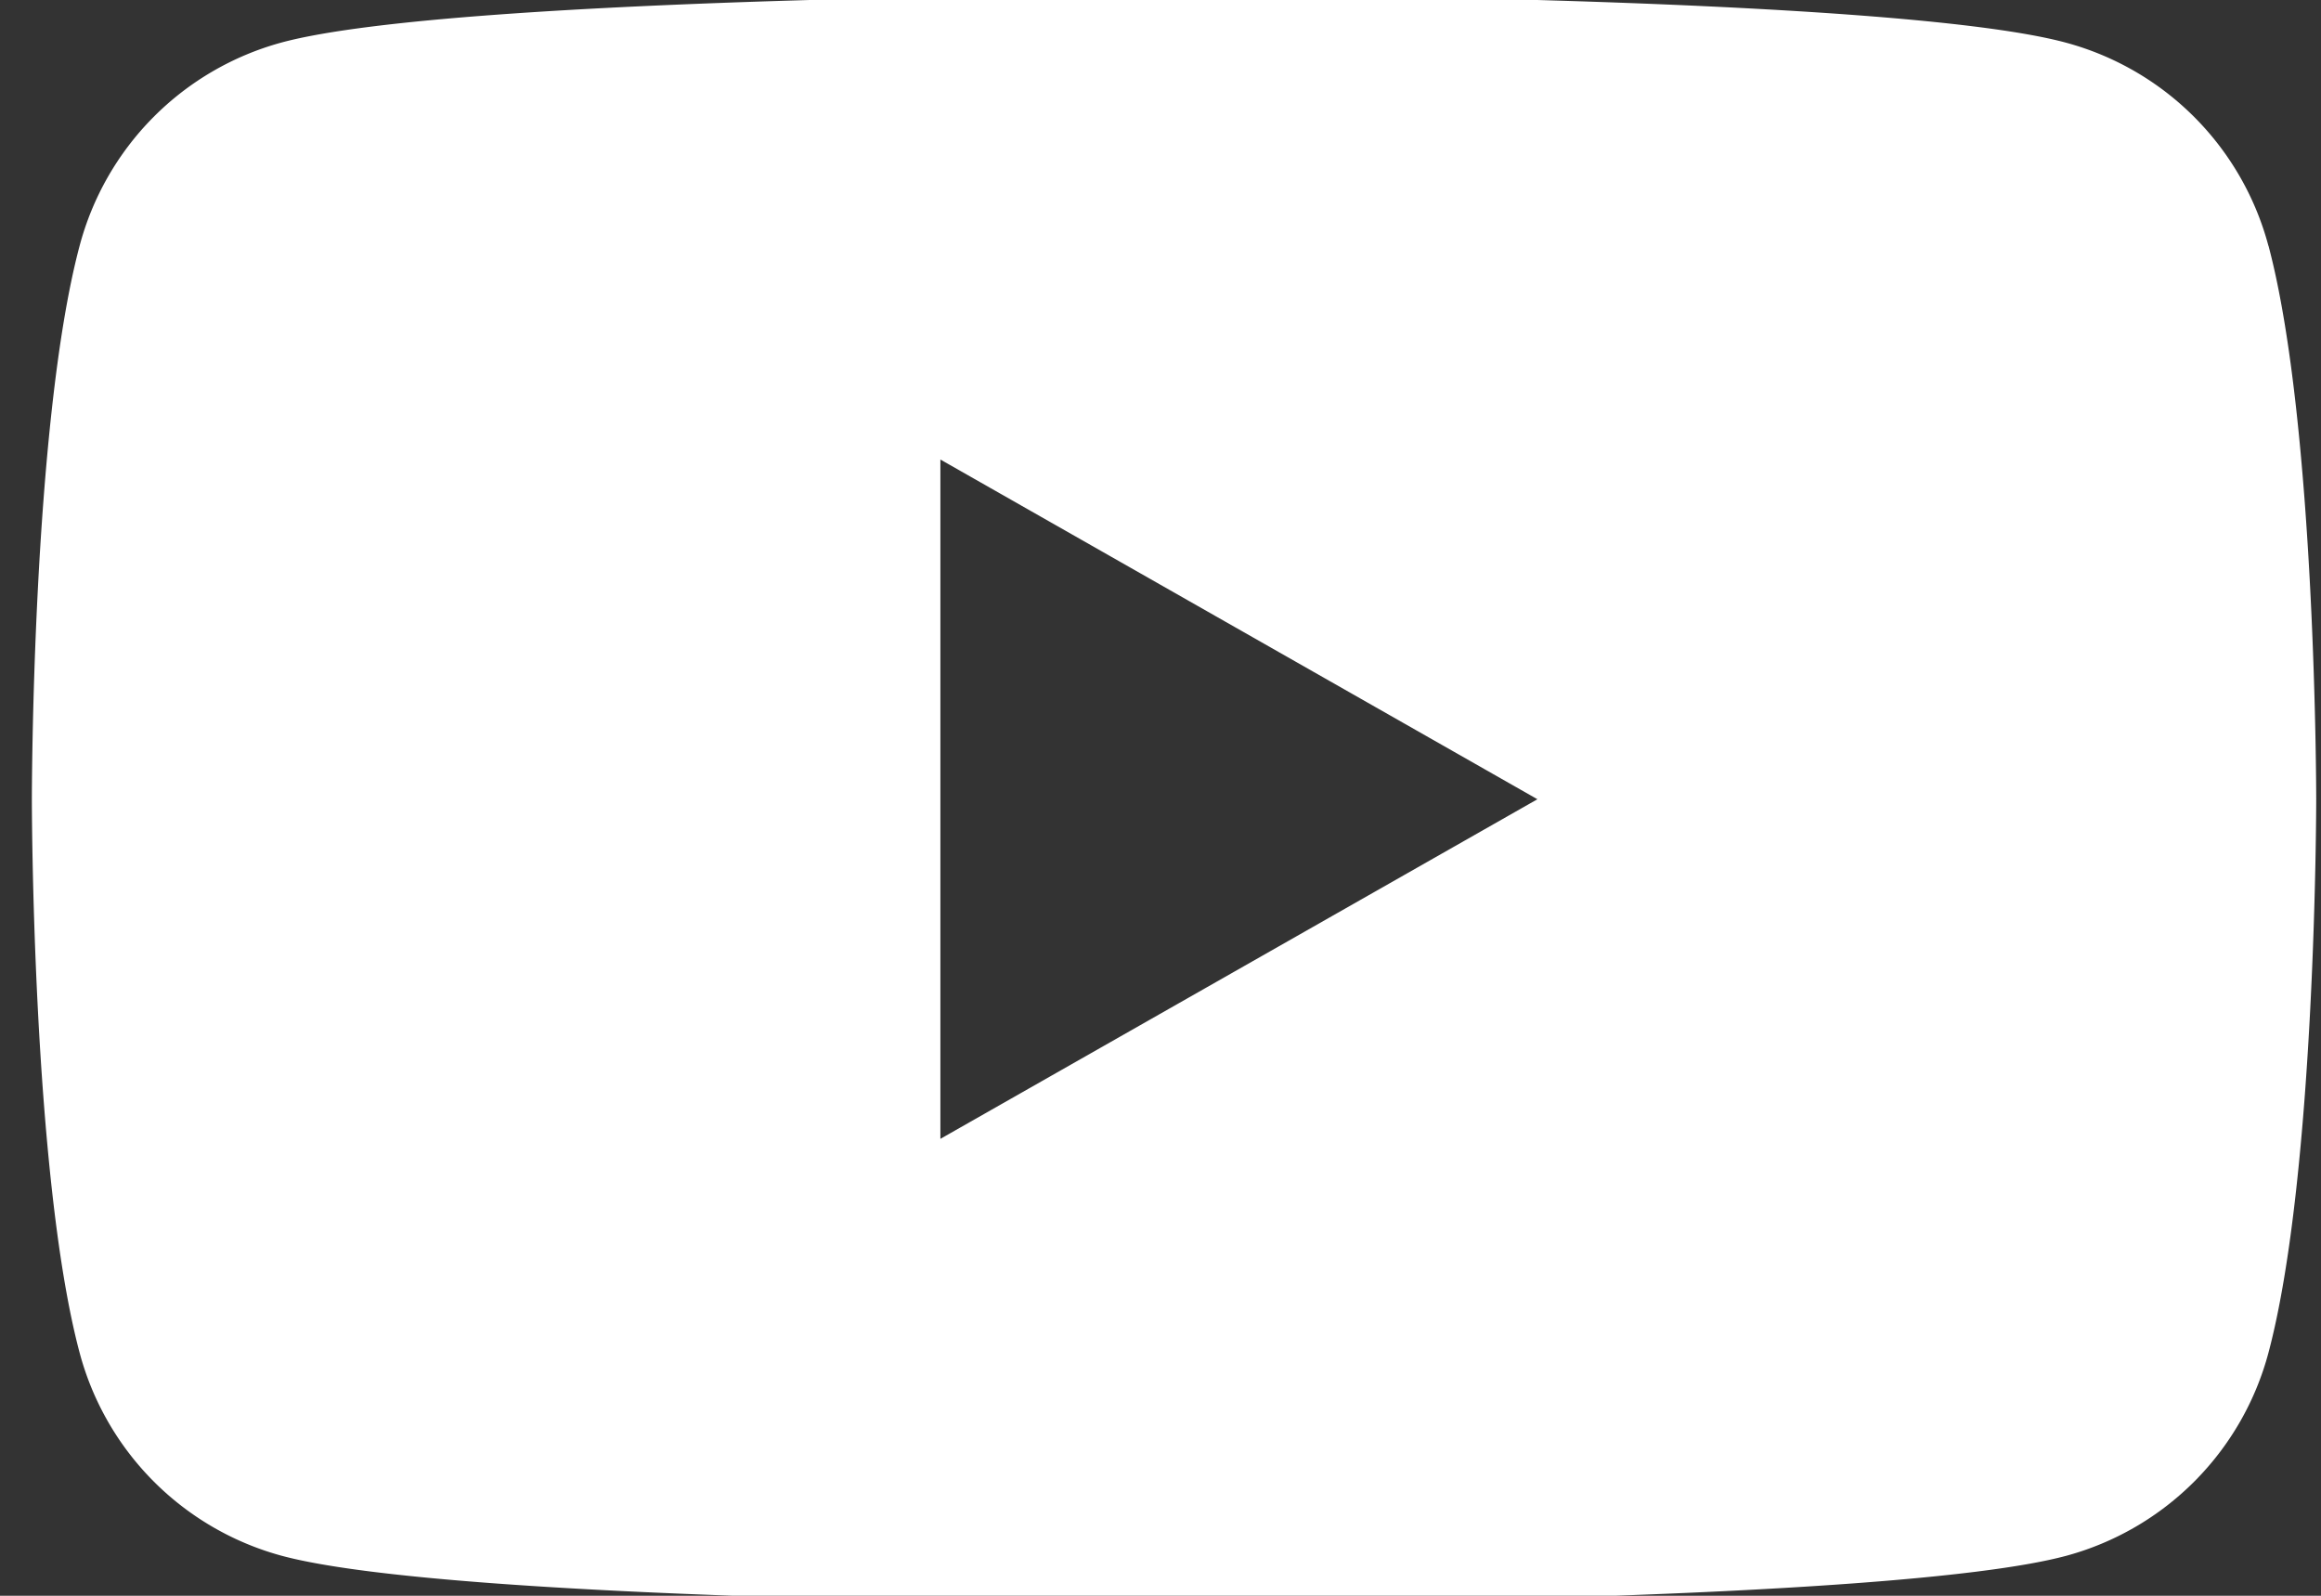 <svg height="33" viewBox="0 0 48 33" width="48" xmlns="http://www.w3.org/2000/svg" xmlns:xlink="http://www.w3.org/1999/xlink"><rect x="0" y="0" width="48" height="33" fill="#333333" stroke="none"/><clipPath id="a"><path d="m-.047.181h48v33h-48z"/></clipPath><g clip-path="url(#a)" transform="translate(.047 -.182)"><path d="m46.254 5.2a5.936 5.936 0 0 0 -4.177-4.2c-3.683-1-18.456-1-18.456-1s-14.773 0-18.457.994a5.936 5.936 0 0 0 -4.177 4.206c-.987 3.705-.987 11.442-.987 11.442s0 7.737.987 11.445a5.936 5.936 0 0 0 4.177 4.2c3.684.993 18.457.993 18.457.993s14.773 0 18.457-.993a5.936 5.936 0 0 0 4.177-4.2c.987-3.708.987-11.445.987-11.445s0-7.737-.987-11.445m-27.466 18.469v-14.048l12.347 7.025z" fill="#fff" transform="translate(.612 .067)"/></g></svg>